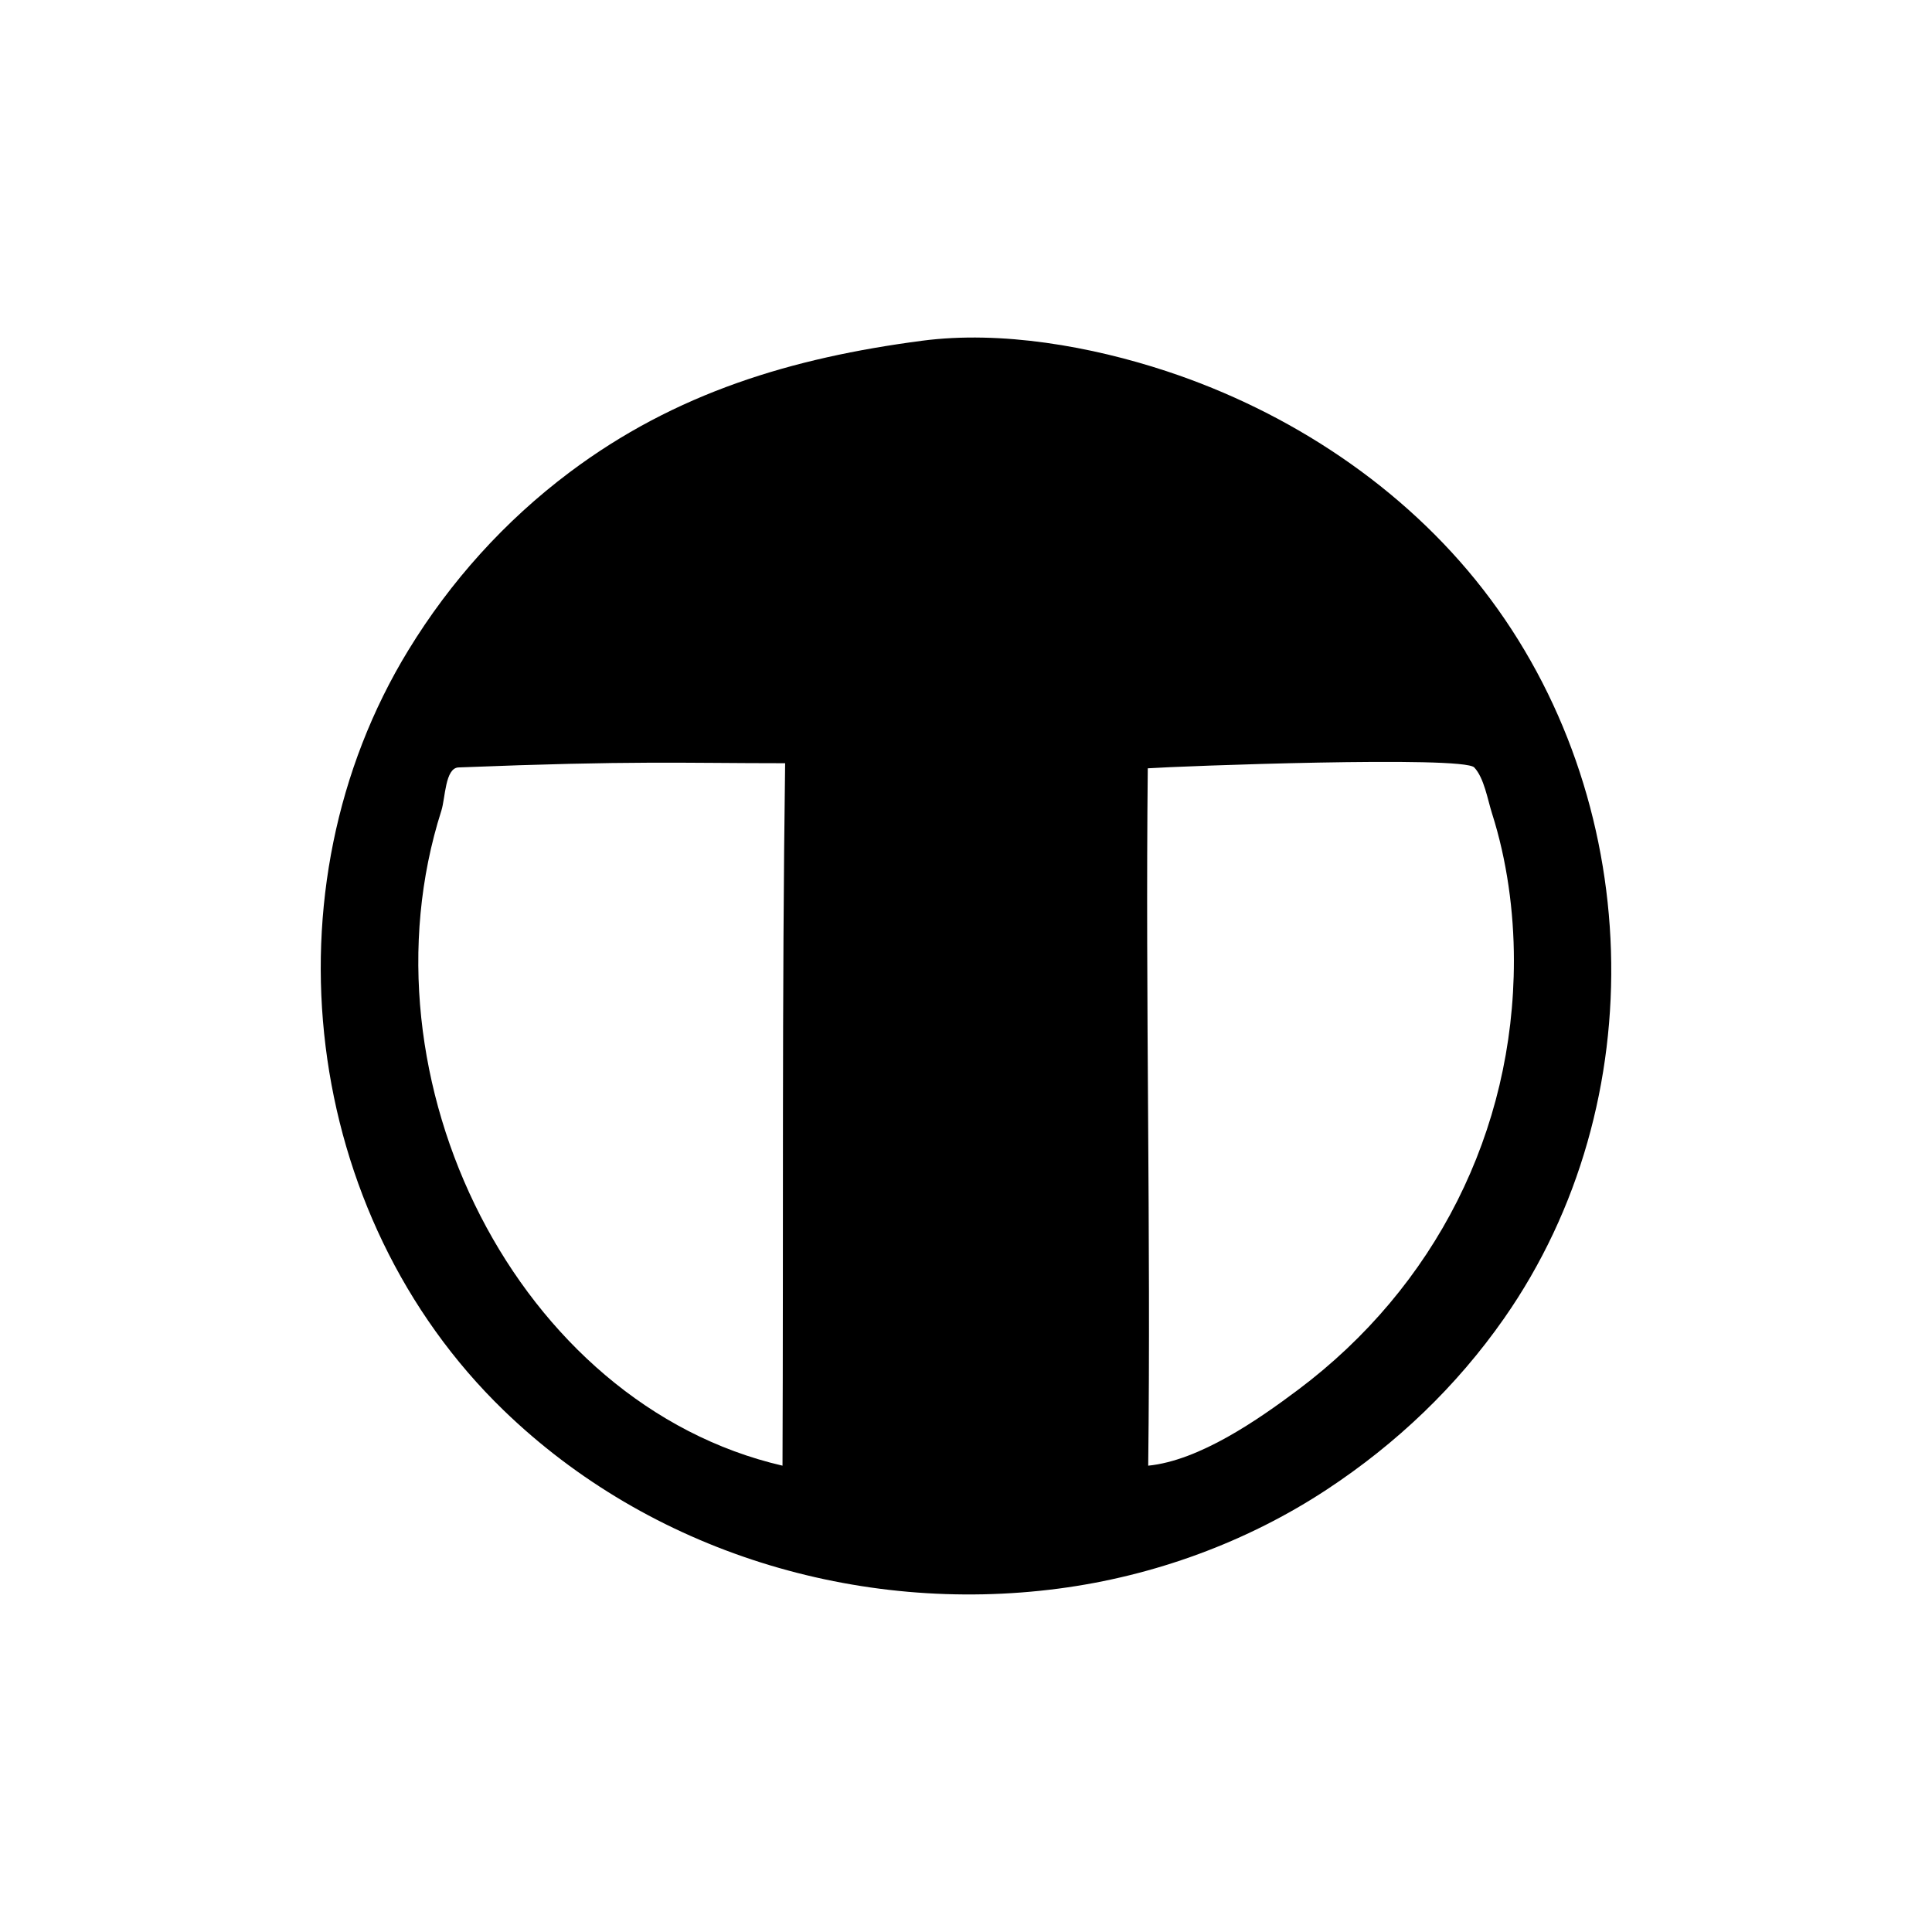 <?xml version="1.0" encoding="UTF-8" standalone="no"?>
<svg
   version="1.1"
   id="svg1"
   width="1024"
   height="1024"
   viewBox="0 0 1024 1024"
   sodipodi:docname="logo.svg"
   inkscape:version="1.4.2 (ebf0e940d0, 2025-05-08)"
   xmlns:inkscape="http://www.inkscape.org/namespaces/inkscape"
   xmlns:sodipodi="http://sodipodi.sourceforge.net/DTD/sodipodi-0.dtd"
   xmlns="http://www.w3.org/2000/svg"
   xmlns:svg="http://www.w3.org/2000/svg">
  <sodipodi:namedview
     id="namedview1"
     pagecolor="#ffffff"
     bordercolor="#000000"
     borderopacity="0.25"
     inkscape:showpageshadow="2"
     inkscape:pageopacity="0.0"
     inkscape:pagecheckerboard="0"
     inkscape:deskcolor="#d1d1d1"
     inkscape:zoom="0.71582031"
     inkscape:cx="512"
     inkscape:cy="512"
     inkscape:window-width="1648"
     inkscape:window-height="961"
     inkscape:window-x="0"
     inkscape:window-y="0"
     inkscape:window-maximized="1"
     inkscape:current-layer="svg1" />
  <defs
     id="defs1" />
  <path
     fill="#000000"
     d="m 488.649,180.608 c -68.679,9.018 -130.56,27.506 -186.855,69.793 -34.214,25.701 -63.013,57.668 -85.325,94.159 -77.341,126.493 -56.542,299.383 50.469,402.939 77.622,75.117 187.85,108.472 294.222,94.484 50.4,-6.627 99.759,-24.596 142.233,-52.6 36.777,-24.249 68.555,-54.483 93.816,-90.635 C 877.451,583.915 871.676,422.675 786.133,312.488 743.899,258.088 683.443,218.241 618.333,196.751 578.433,183.582 530.689,175.088 488.649,180.608 m -72.511,223.914 C 414.411,528.6 415.254,651.83 414.744,776.838 274.404,744.356 188.46,572.127 233.946,429.622 c 2.118,-6.635 1.95,-22.583 9.062,-22.864 93.534,-3.702 117.851,-2.236 173.131,-2.236 M 608.572,776.838 c 1.461,-123.197 -1.519,-246.432 -0.229,-369.62 16.328,-1.143 167.09,-6.774 173.036,-0.461 5.24,5.563 7.11,17.128 9.386,24.259 7.949,24.906 11.635,52.026 11.635,78.089 0,90.613 -41.78,173.047 -114.344,227.471 -21.243,15.932 -52.318,37.54 -79.483,40.262"
     id="path1"
     style="stroke-width:1.394" />
</svg>
